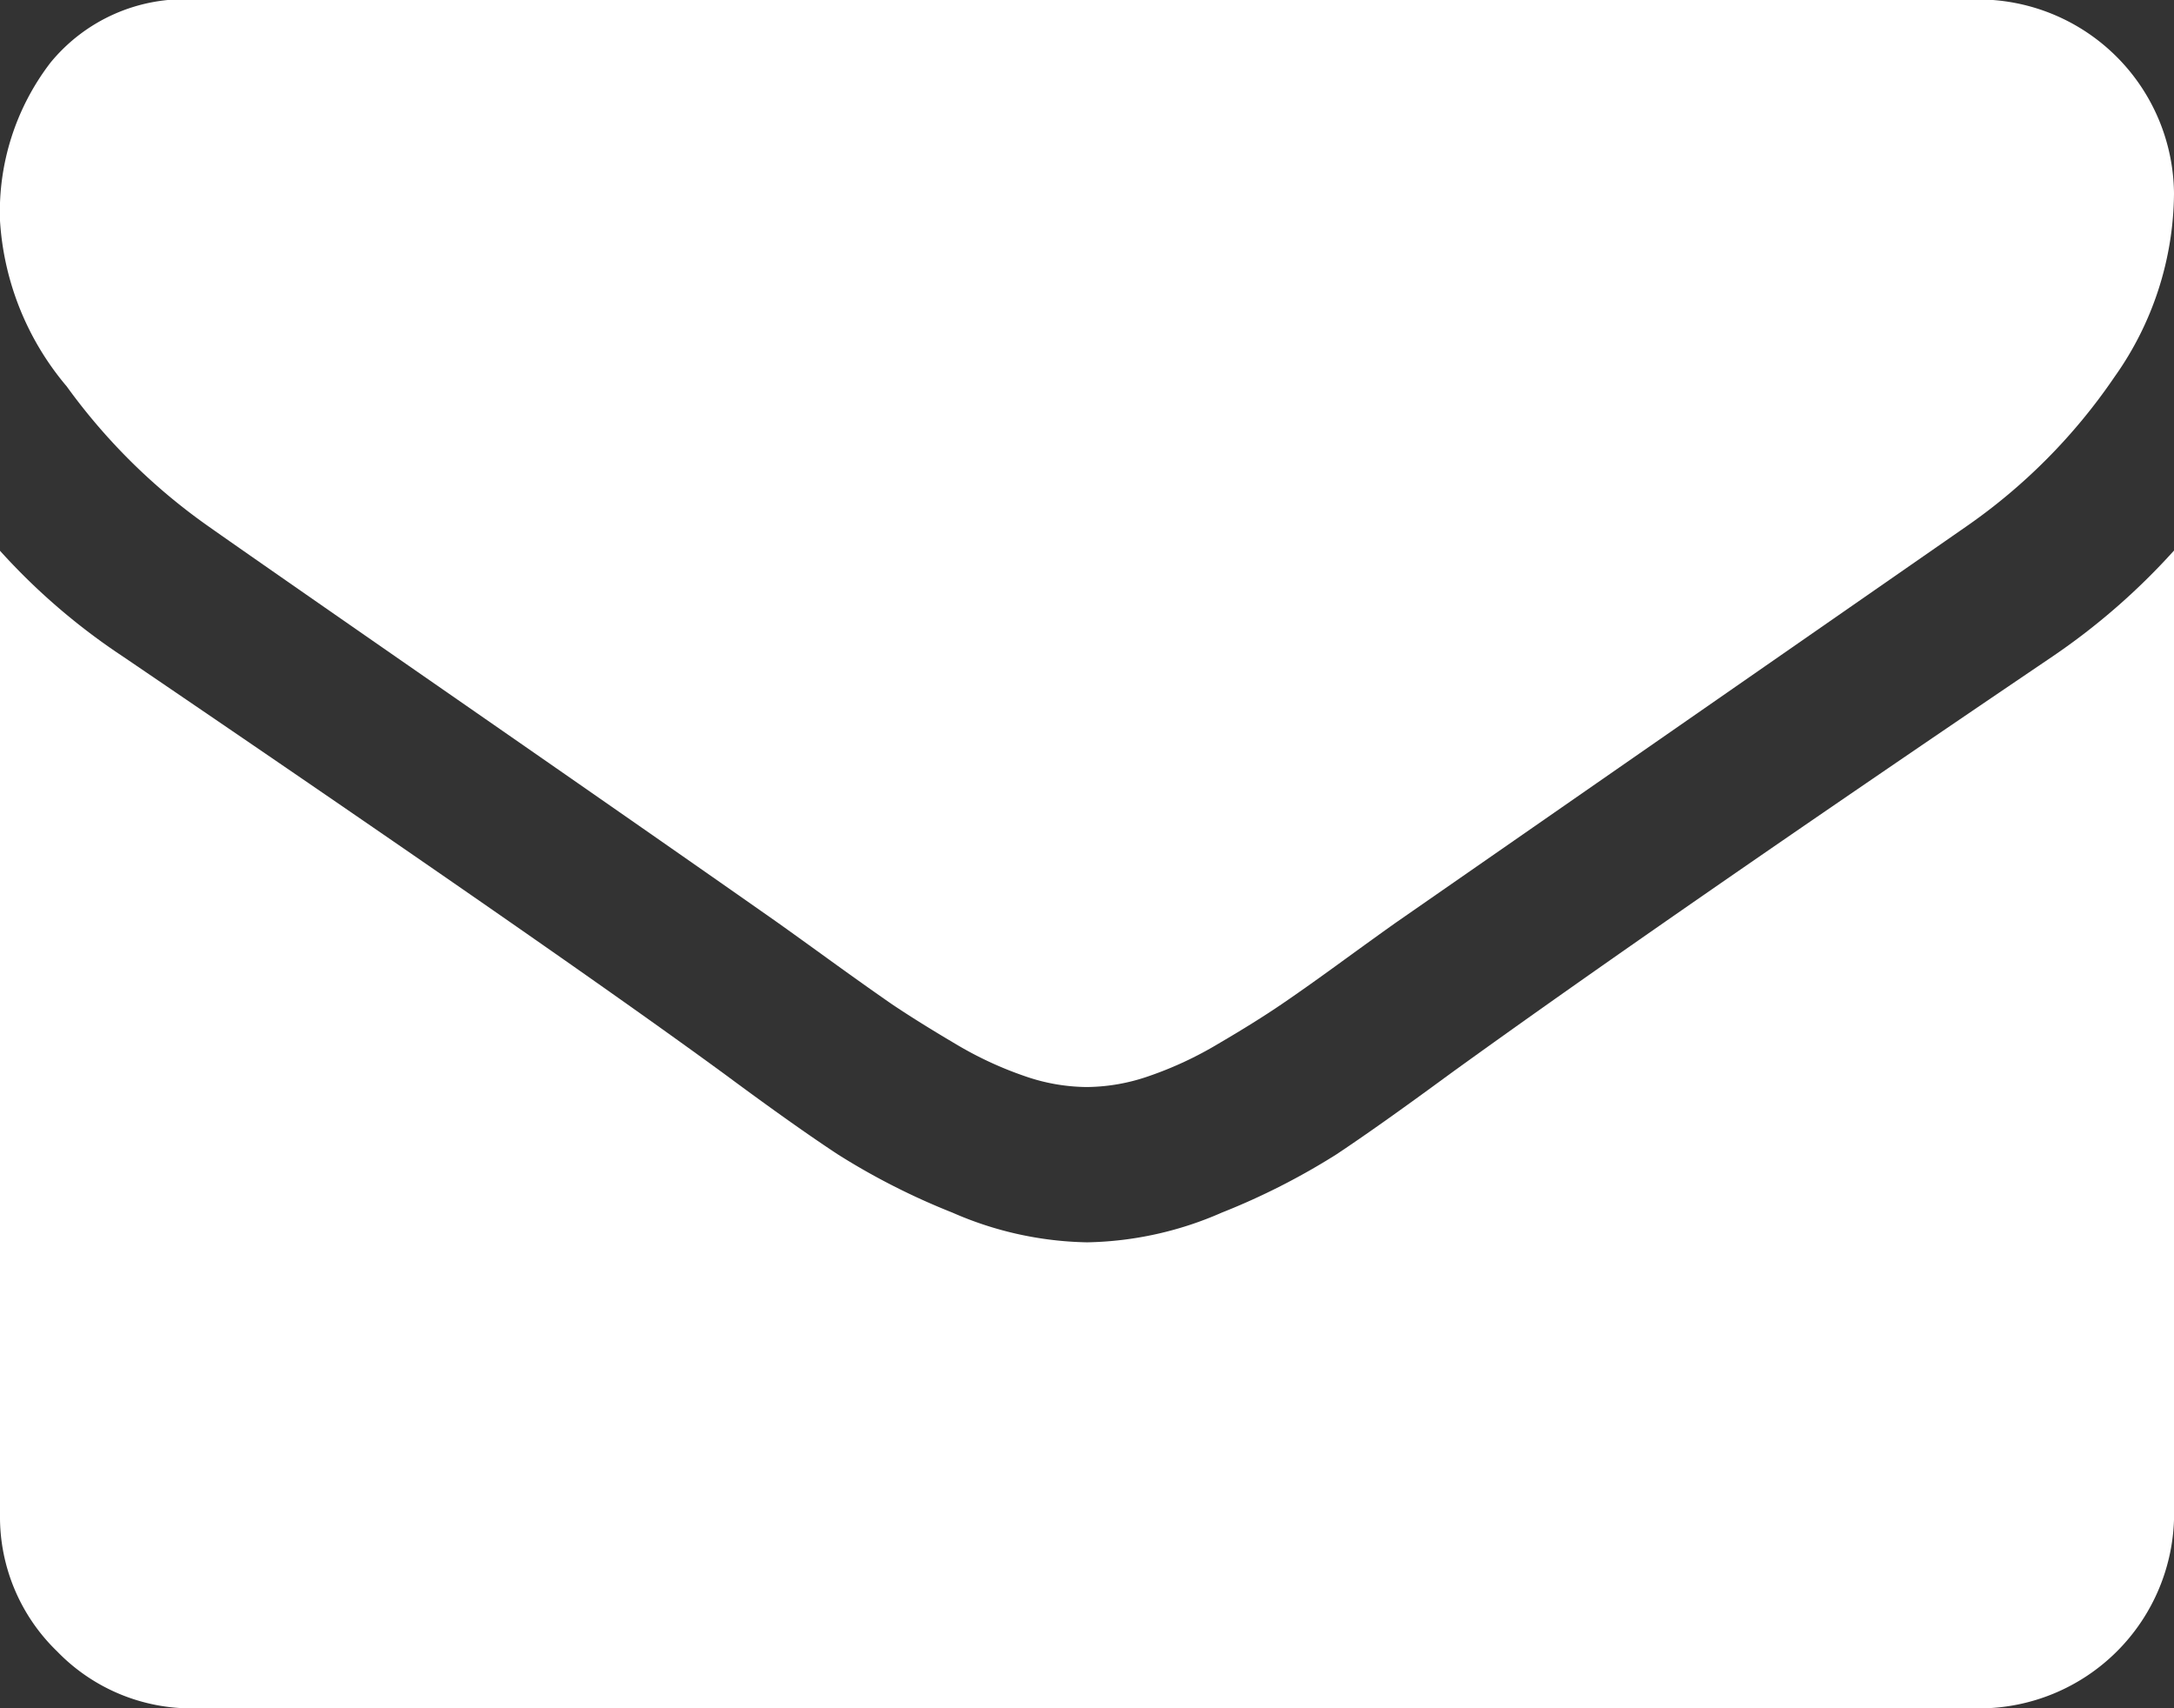 <svg xmlns="http://www.w3.org/2000/svg" width="20.077" height="15.774" viewBox="0 0 20.077 15.774">
  <rect x="0" y="0" width="20.077" height="15.774" fill="#333333" stroke="none"/>
  <g id="envelope" transform="translate(0 -54.82)">
    <g id="Groupe_160" data-name="Groupe 160" transform="translate(0 54.82)">
      <path id="Tracé_1324" data-name="Tracé 1324" d="M1.927,59.682q.381.269,2.3,1.6t2.935,2.044q.112.079.476.342t.6.426q.241.162.583.364a3.38,3.38,0,0,0,.644.3,1.775,1.775,0,0,0,.56.1h.023a1.777,1.777,0,0,0,.56-.1,3.384,3.384,0,0,0,.644-.3q.342-.2.583-.364t.6-.426q.364-.264.476-.342l5.243-3.641A5.322,5.322,0,0,0,19.528,58.3a2.959,2.959,0,0,0,.549-1.692,1.808,1.808,0,0,0-1.793-1.793H1.793A1.6,1.6,0,0,0,.465,55.4,2.262,2.262,0,0,0,0,56.859a2.617,2.617,0,0,0,.616,1.529A5.561,5.561,0,0,0,1.927,59.682Z" transform="translate(0 -54.82)" fill="#fff"/>
      <path id="Tracé_1325" data-name="Tracé 1325" d="M18.957,185.412q-3.674,2.487-5.579,3.865-.639.47-1.036.734a6.4,6.4,0,0,1-1.059.538,3.224,3.224,0,0,1-1.232.274h-.023a3.225,3.225,0,0,1-1.232-.274,6.4,6.4,0,0,1-1.059-.538q-.4-.263-1.036-.734-1.513-1.109-5.568-3.865A5.935,5.935,0,0,1,0,184.437v8.9A1.726,1.726,0,0,0,.527,194.6a1.726,1.726,0,0,0,1.266.527H18.285a1.8,1.8,0,0,0,1.793-1.793v-8.9A6.178,6.178,0,0,1,18.957,185.412Z" transform="translate(0 -179.351)" fill="#fff"/>
    </g>
  </g>
</svg>
